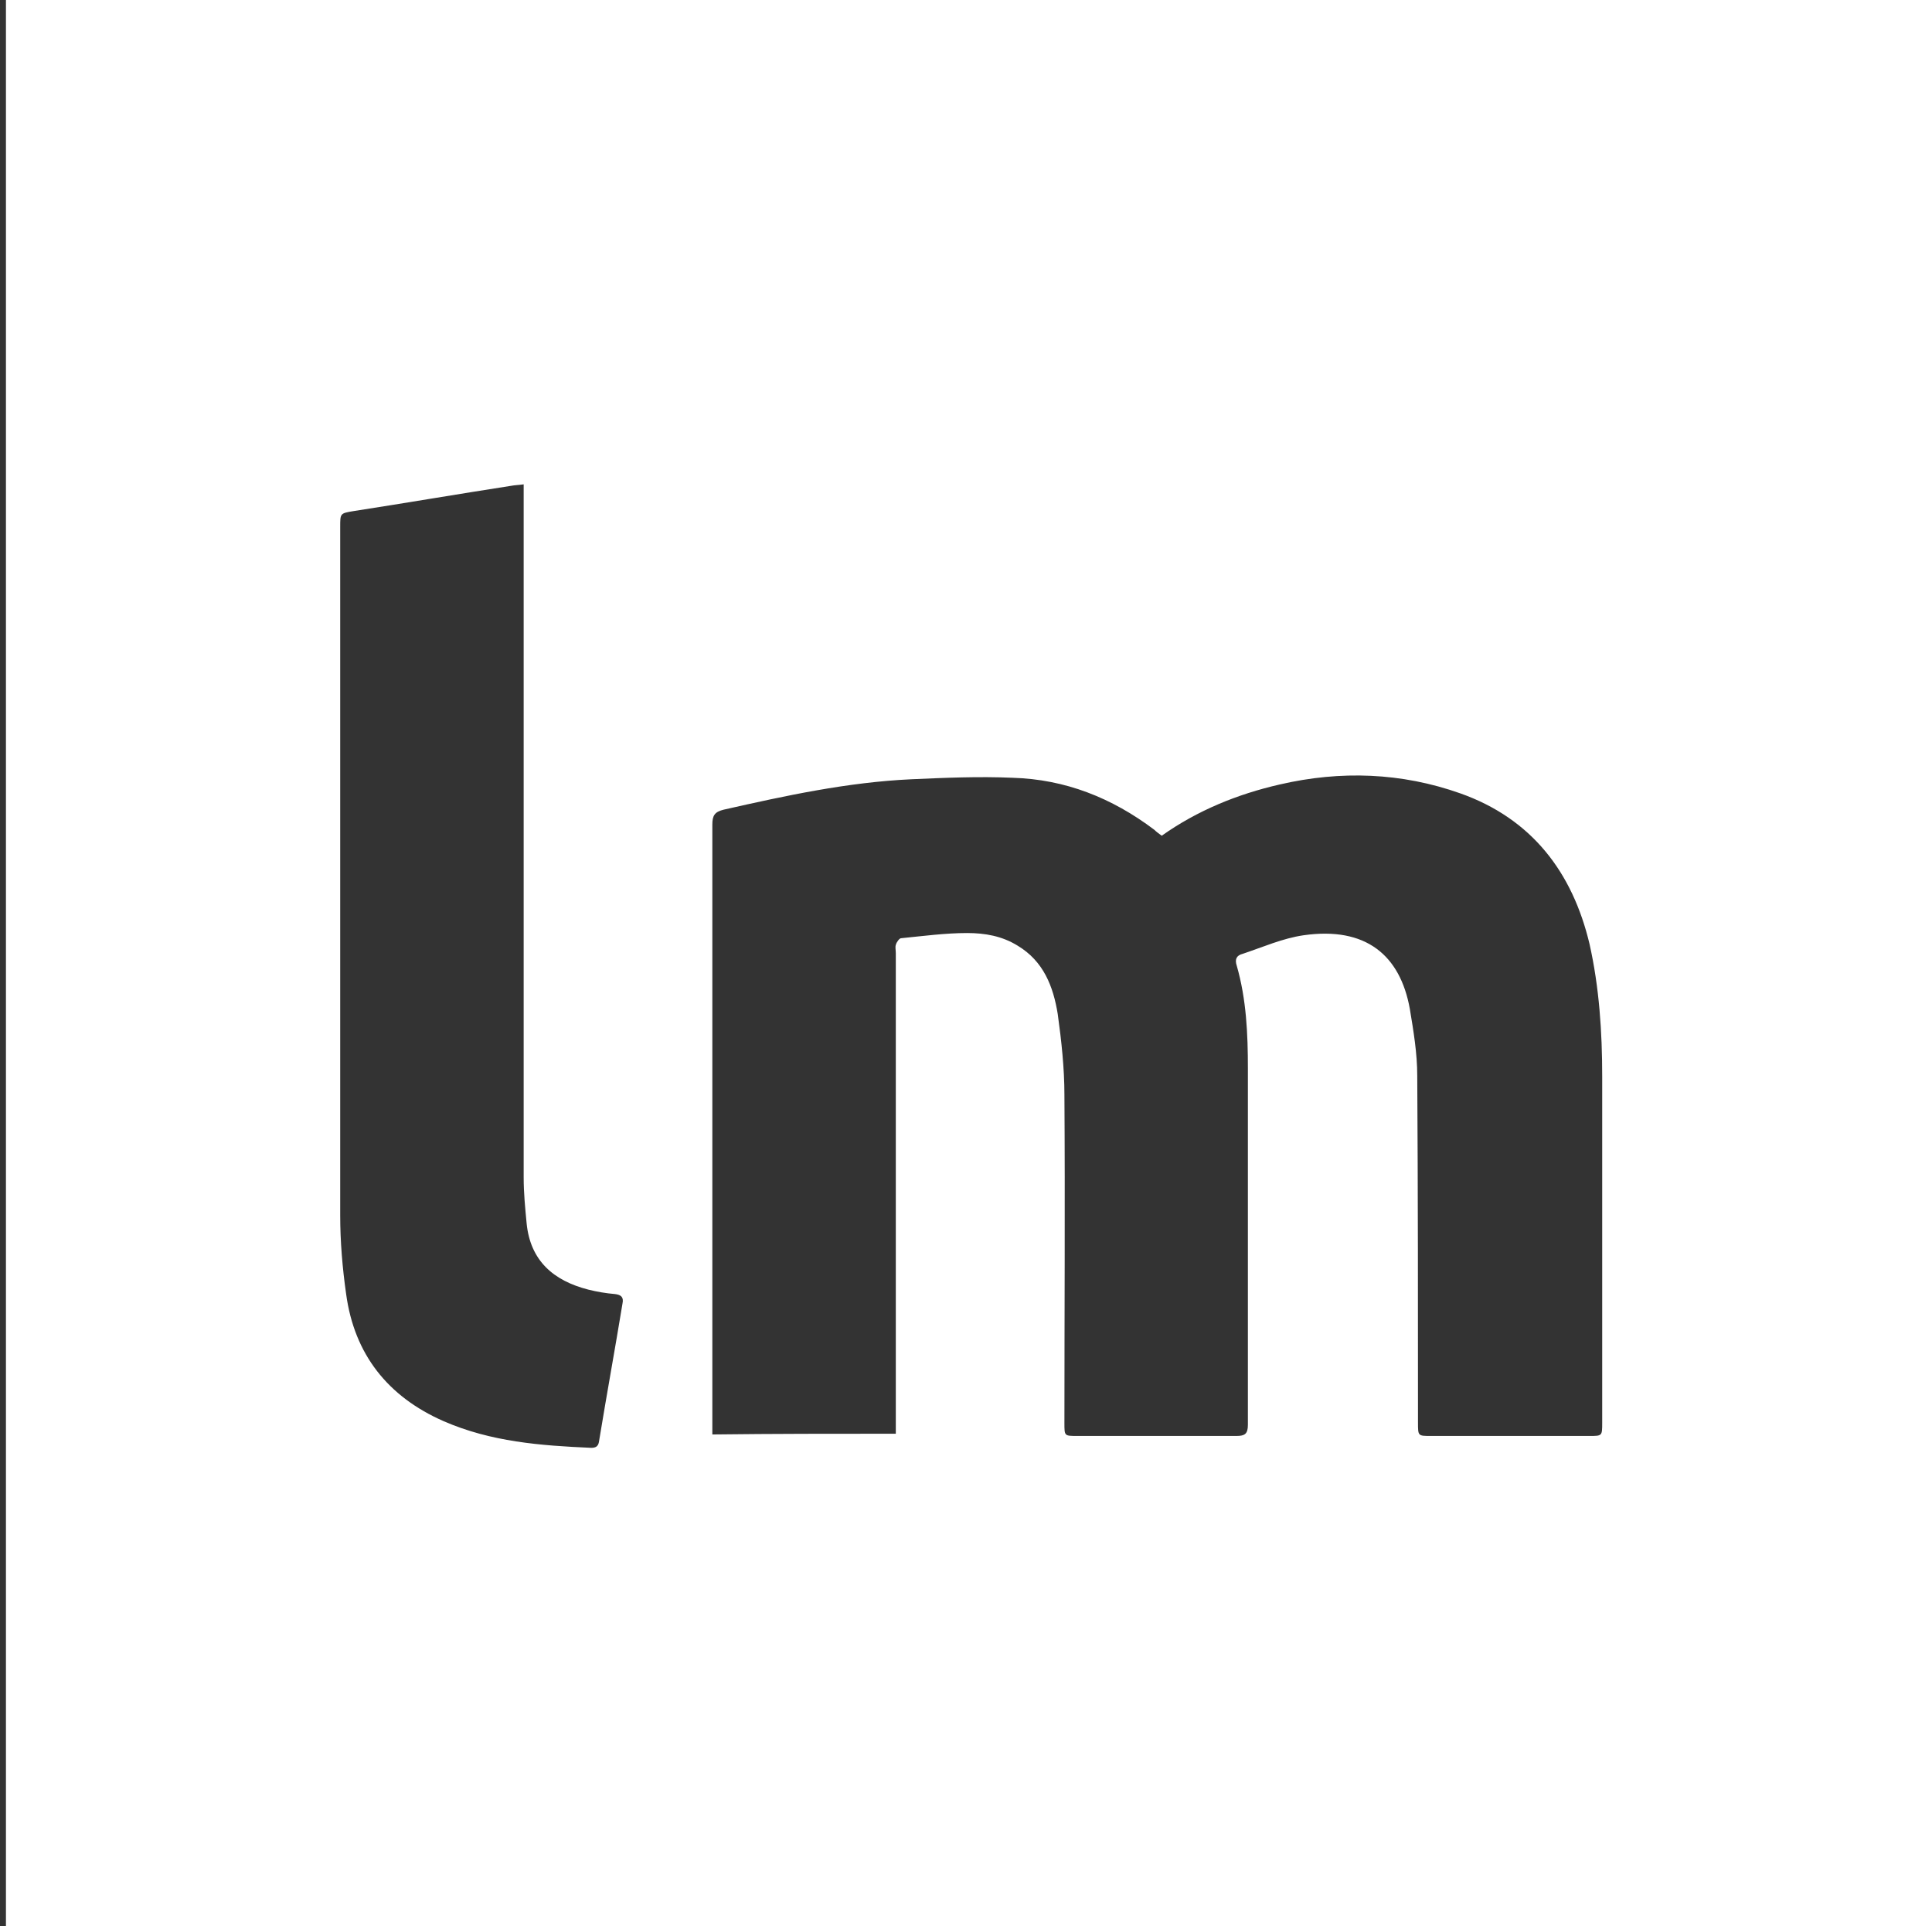 <?xml version="1.0" encoding="UTF-8"?> <!-- Generator: Adobe Illustrator 25.1.0, SVG Export Plug-In . SVG Version: 6.00 Build 0) --> <svg xmlns="http://www.w3.org/2000/svg" xmlns:xlink="http://www.w3.org/1999/xlink" version="1.1" id="Logo" x="0px" y="0px" viewBox="0 0 260.1 259.3" style="enable-background:new 0 0 260.1 259.3;" xml:space="preserve"><rect x="0" y="0" width="260.1" height="259.3" fill="#333333" stroke="none"/> <style type="text/css"> .st0{fill:#FFFFFF;} </style> <path class="st0" d="M260.1,259.3c-86.4,0-172.9,0-259.3,0c0-86.4,0-172.9,0-259.3c86.4,0,172.9,0,259.3,0 C260.1,86.4,260.1,172.9,260.1,259.3z M120.6,193c0-0.7,0-1.2,0-1.7c0-21,0-42,0-63c0-0.4-0.1-0.8,0-1.1c0.1-0.4,0.5-0.9,0.7-0.9 c3-0.3,6-0.7,8.9-0.7c2.4,0,4.7,0.4,6.8,1.7c3.5,2.1,4.8,5.5,5.4,9.2c0.5,3.6,0.9,7.3,0.9,10.9c0.1,14.7,0,29.5,0,44.2 c0,1.7,0,1.7,1.7,1.7c7.2,0,14.3,0,21.5,0c1.1,0,1.5-0.3,1.5-1.5c0-16,0-32,0-48c0-4.6-0.2-9.3-1.5-13.8c-0.3-0.9,0-1.4,0.8-1.6 c2.7-0.9,5.4-2.1,8.2-2.5c8.4-1.2,13,2.7,14.3,9.9c0.5,3,1,6,1,9c0.1,15.6,0.1,31.1,0.1,46.7c0,1.8,0,1.8,1.7,1.8 c7.1,0,14.3,0,21.4,0c1.7,0,1.7,0,1.7-1.8c0-15.5,0-31.1,0-46.6c0-6-0.4-12-1.7-17.8c-2.3-9.7-7.8-16.9-17.4-20.3 c-7.9-2.8-16.1-3.1-24.3-1.2c-5.7,1.3-11.1,3.5-15.9,6.9c-0.4-0.3-0.7-0.5-1-0.8c-5.7-4.3-12-6.8-19.1-7c-4.5-0.2-9.1,0-13.6,0.2 c-8.6,0.4-16.9,2.2-25.3,4.1c-1.2,0.3-1.5,0.8-1.5,2c0,26.8,0,53.7,0,80.5c0,0.5,0,1,0,1.6C104.2,193,112.3,193,120.6,193z M70.5,65.2c-0.7,0.1-1.2,0.1-1.7,0.2c-7.1,1.1-14.1,2.3-21.2,3.4c-1.8,0.3-1.8,0.3-1.8,2.1c0,30.9,0,61.8,0,92.7 c0,3.5,0.3,7.1,0.8,10.6c1.1,8.1,5.6,13.8,13.1,17.1c6.4,2.8,13.1,3.3,19.9,3.6c1,0,1-0.6,1.1-1.2c1-6.1,2.1-12.1,3.1-18.2 c0.2-0.9-0.2-1.2-1-1.3c-1.2-0.1-2.4-0.3-3.6-0.6c-4.7-1.2-7.8-3.9-8.3-8.9c-0.2-2.1-0.4-4.1-0.4-6.2c0-30.4,0-60.9,0-91.3 C70.5,66.6,70.5,66.1,70.5,65.2z"></path> </svg> 